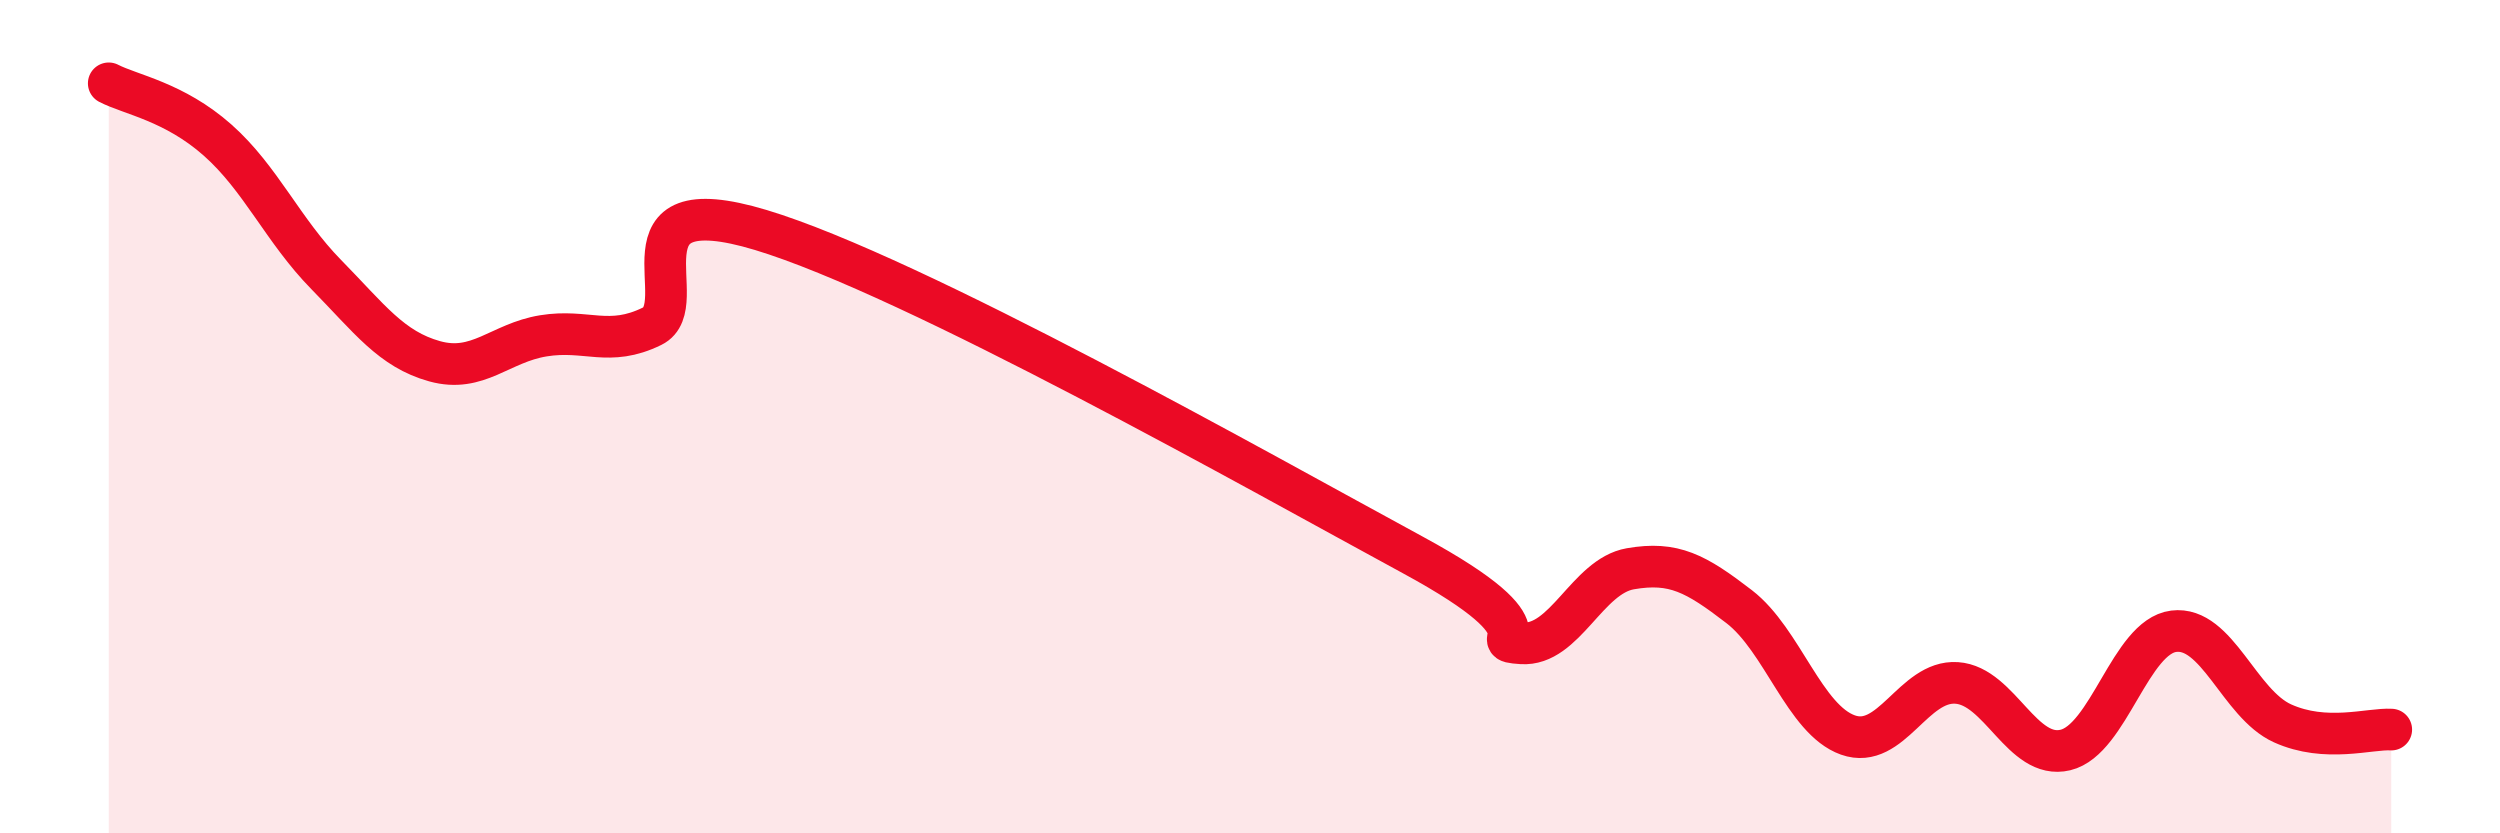 
    <svg width="60" height="20" viewBox="0 0 60 20" xmlns="http://www.w3.org/2000/svg">
      <path
        d="M 2.61,2 C 3.13,2.27 4.18,2.44 5.22,3.36 C 6.26,4.28 6.79,5.53 7.83,6.59 C 8.87,7.65 9.39,8.38 10.43,8.67 C 11.47,8.96 12,8.23 13.04,8.06 C 14.08,7.89 14.61,8.34 15.65,7.83 C 16.69,7.32 14.61,4.42 18.26,5.52 C 21.91,6.62 30.26,11.34 33.91,13.32 C 37.56,15.3 35.48,15.37 36.52,15.44 C 37.56,15.51 38.09,13.83 39.13,13.65 C 40.17,13.47 40.7,13.76 41.74,14.56 C 42.78,15.36 43.31,17.27 44.35,17.64 C 45.39,18.01 45.92,16.32 46.96,16.39 C 48,16.46 48.53,18.25 49.57,18 C 50.61,17.75 51.13,15.28 52.17,15.15 C 53.21,15.02 53.74,16.89 54.78,17.36 C 55.82,17.83 56.87,17.48 57.39,17.51L57.39 20L2.61 20Z"
        fill="#EB0A25"
        opacity="0.1"
        stroke-linecap="round"
        stroke-linejoin="round"
      />
      <path
        d="M 2.61,2 C 3.13,2.27 4.18,2.44 5.22,3.36 C 6.26,4.28 6.79,5.53 7.83,6.59 C 8.87,7.65 9.39,8.38 10.43,8.67 C 11.47,8.96 12,8.23 13.04,8.06 C 14.08,7.89 14.61,8.34 15.65,7.83 C 16.69,7.32 14.61,4.42 18.26,5.52 C 21.91,6.62 30.26,11.34 33.91,13.32 C 37.56,15.3 35.48,15.37 36.52,15.44 C 37.56,15.51 38.09,13.83 39.13,13.65 C 40.17,13.47 40.7,13.76 41.74,14.56 C 42.78,15.36 43.31,17.27 44.35,17.64 C 45.39,18.01 45.92,16.32 46.96,16.39 C 48,16.46 48.53,18.25 49.57,18 C 50.61,17.75 51.13,15.28 52.17,15.15 C 53.21,15.02 53.74,16.89 54.78,17.36 C 55.82,17.83 56.87,17.48 57.39,17.51"
        stroke="#EB0A25"
        stroke-width="1"
        fill="none"
        stroke-linecap="round"
        stroke-linejoin="round"
      />
    </svg>
  